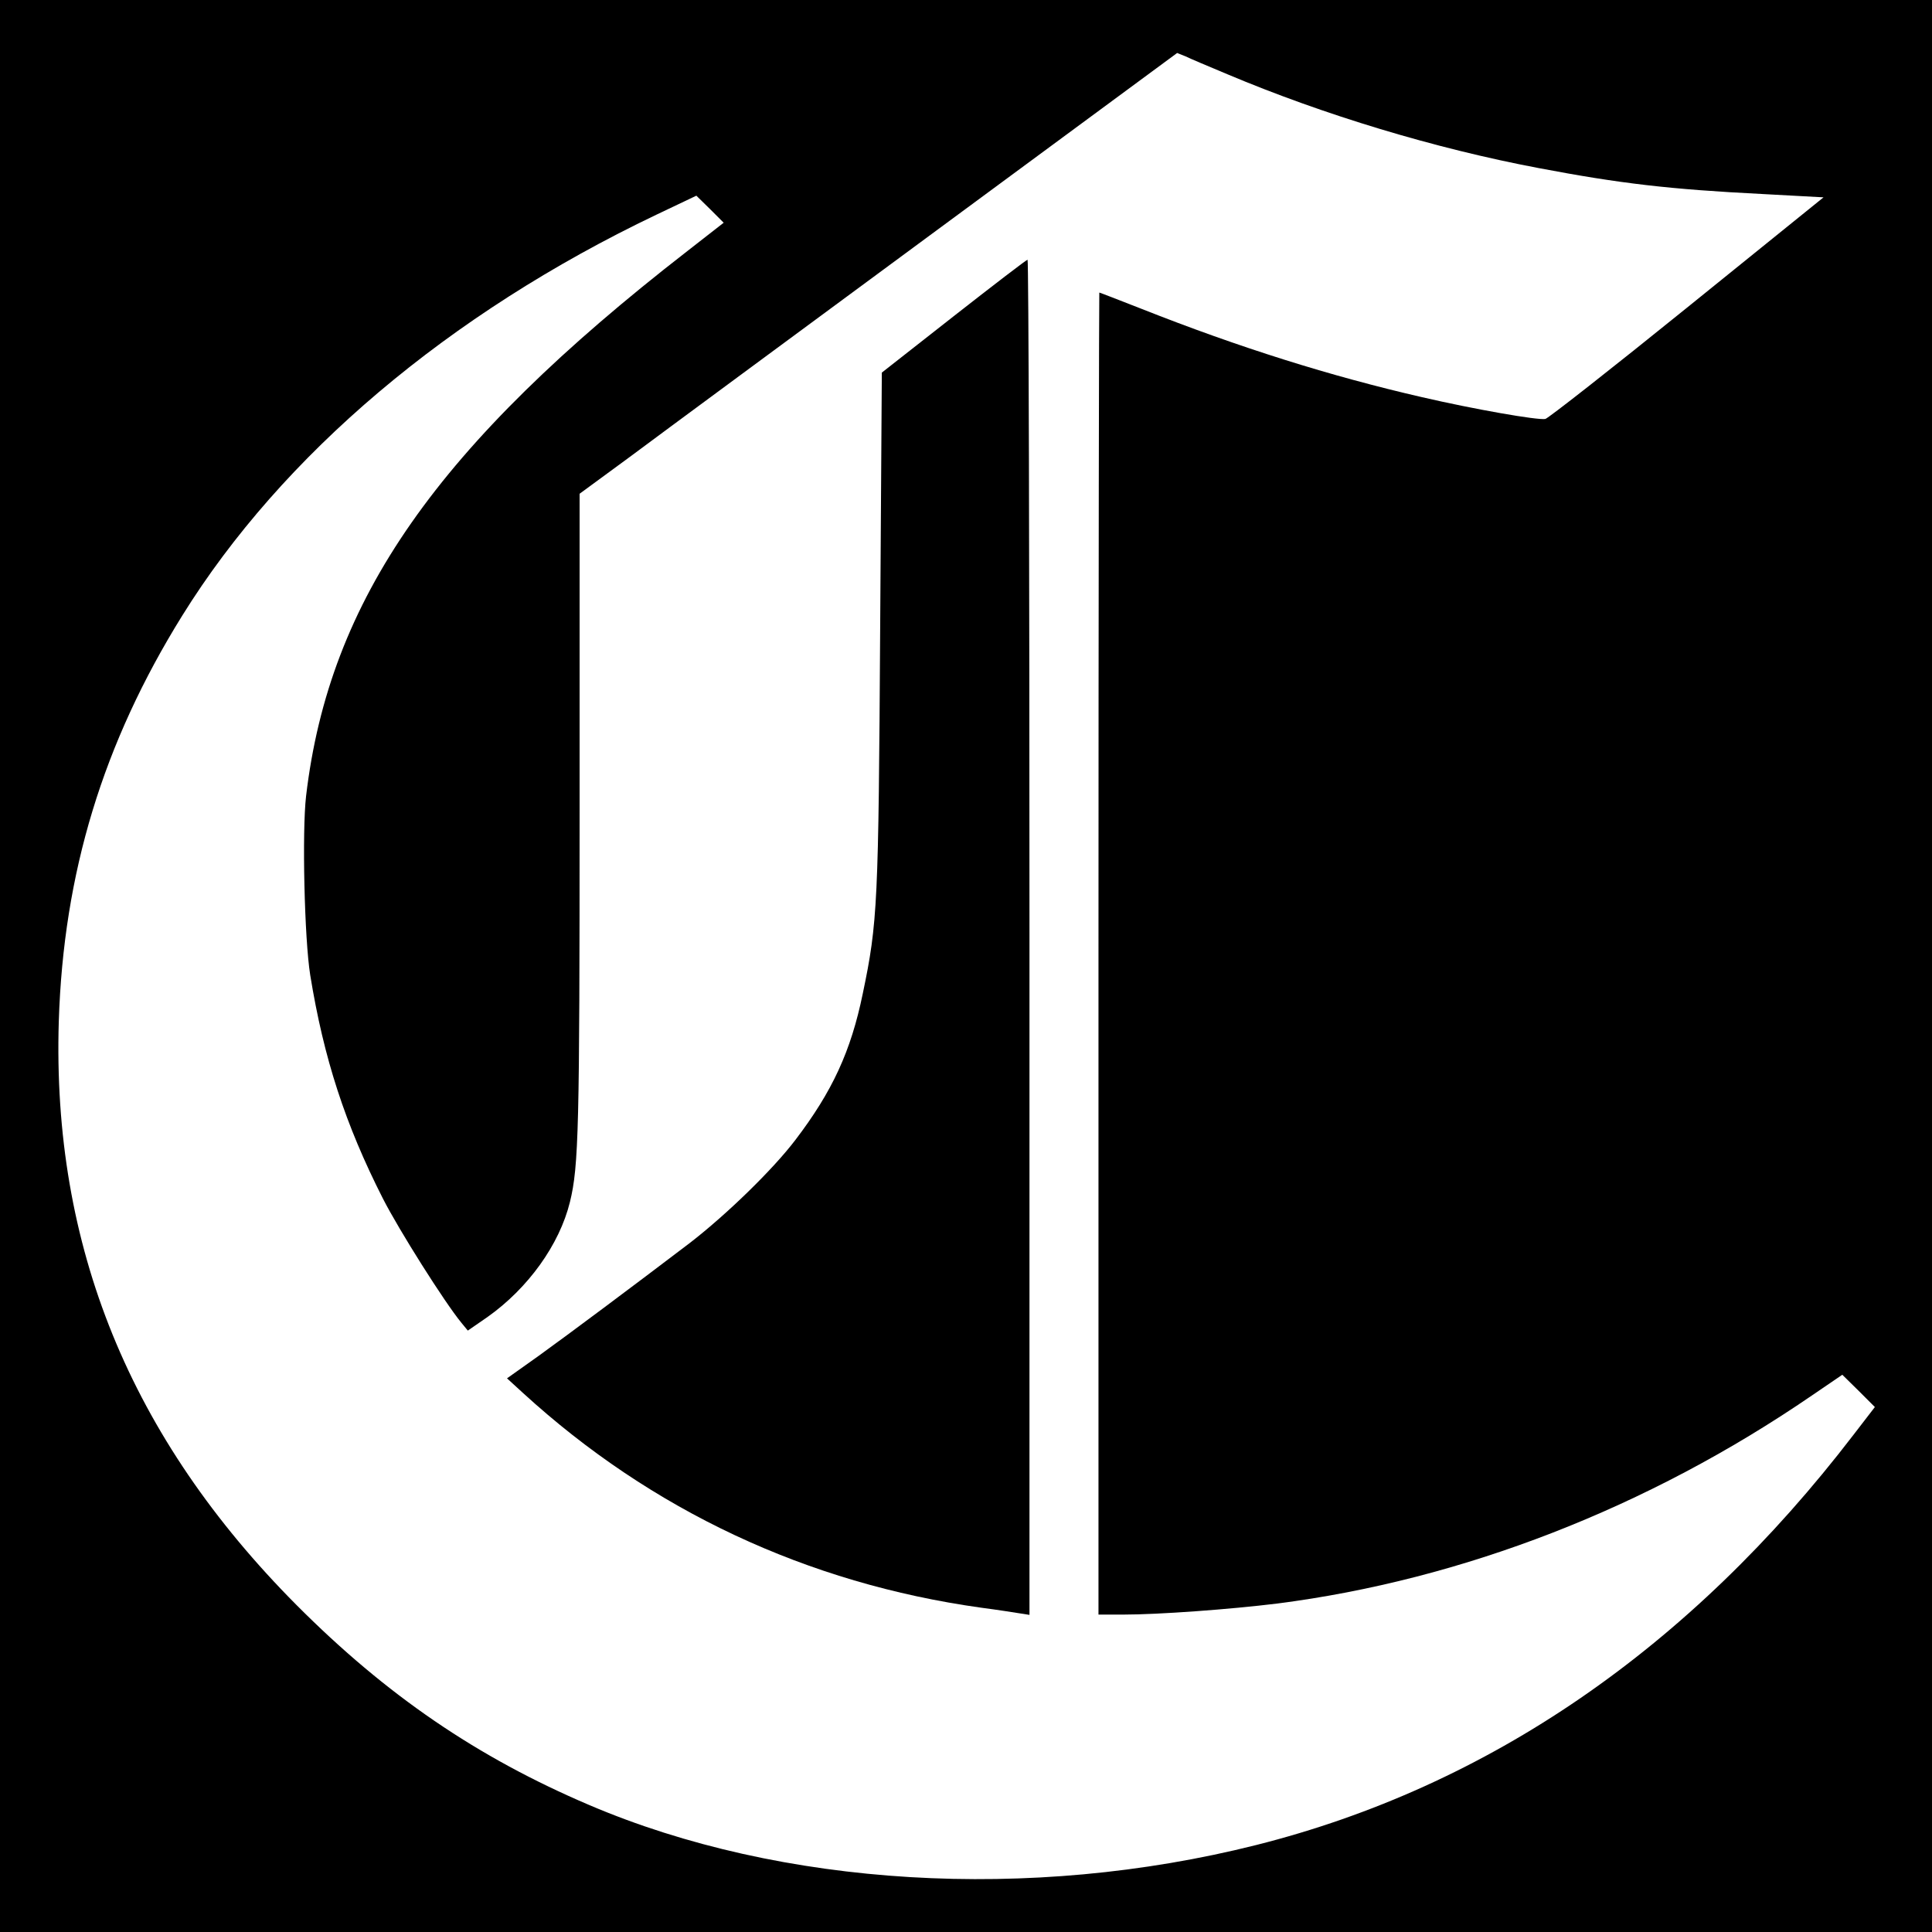 <?xml version="1.0" standalone="no"?>
<!DOCTYPE svg PUBLIC "-//W3C//DTD SVG 20010904//EN"
 "http://www.w3.org/TR/2001/REC-SVG-20010904/DTD/svg10.dtd">
<svg version="1.0" xmlns="http://www.w3.org/2000/svg"
 width="700pt" height="700pt" viewBox="0 0 700 700"
 preserveAspectRatio="xMidYMid meet">
<g transform="translate(0,700) scale(0.1,-0.1)"
fill="#000000" stroke="none">
<path d="M0 3500 l0 -3500 3500 0 3500 0 0 3500 0 3500 -3500 0 -3500 0 0
-3500z m4447 3231 c349 -147 752 -269 1128 -340 295 -56 474 -77 811 -94 l221
-12 -495 -400 c-272 -220 -503 -401 -513 -403 -28 -5 -257 35 -447 79 -331 76
-662 180 -1016 320 -82 32 -151 59 -153 59 -1 0 -3 -1078 -3 -2395 l0 -2395
88 0 c131 0 388 19 559 40 672 86 1344 347 1938 754 l110 75 59 -58 59 -59
-77 -100 c-593 -774 -1323 -1275 -2165 -1487 -819 -206 -1720 -152 -2416 145
-406 173 -735 398 -1060 724 -604 607 -887 1301 -862 2116 17 537 160 1007
447 1469 362 583 966 1094 1718 1453 l145 69 50 -49 49 -49 -132 -103 c-907
-704 -1297 -1262 -1381 -1974 -15 -129 -6 -518 15 -649 49 -302 127 -541 263
-809 58 -114 224 -377 285 -451 l23 -28 71 49 c147 104 261 262 299 417 32
130 35 270 35 1416 l0 1150 188 138 c103 77 590 436 1082 799 l895 660 30 -12
c16 -8 85 -37 152 -65z"/>
<path d="M3455 5854 l-260 -204 -6 -927 c-6 -998 -9 -1065 -63 -1323 -43 -209
-110 -354 -244 -530 -82 -108 -250 -271 -382 -373 -213 -162 -434 -327 -549
-410 l-114 -81 59 -54 c464 -424 1028 -689 1659 -777 61 -8 125 -18 143 -21
l32 -5 0 2456 c0 1350 -3 2455 -7 2454 -5 -1 -125 -93 -268 -205z"/>
</g>
</svg>

